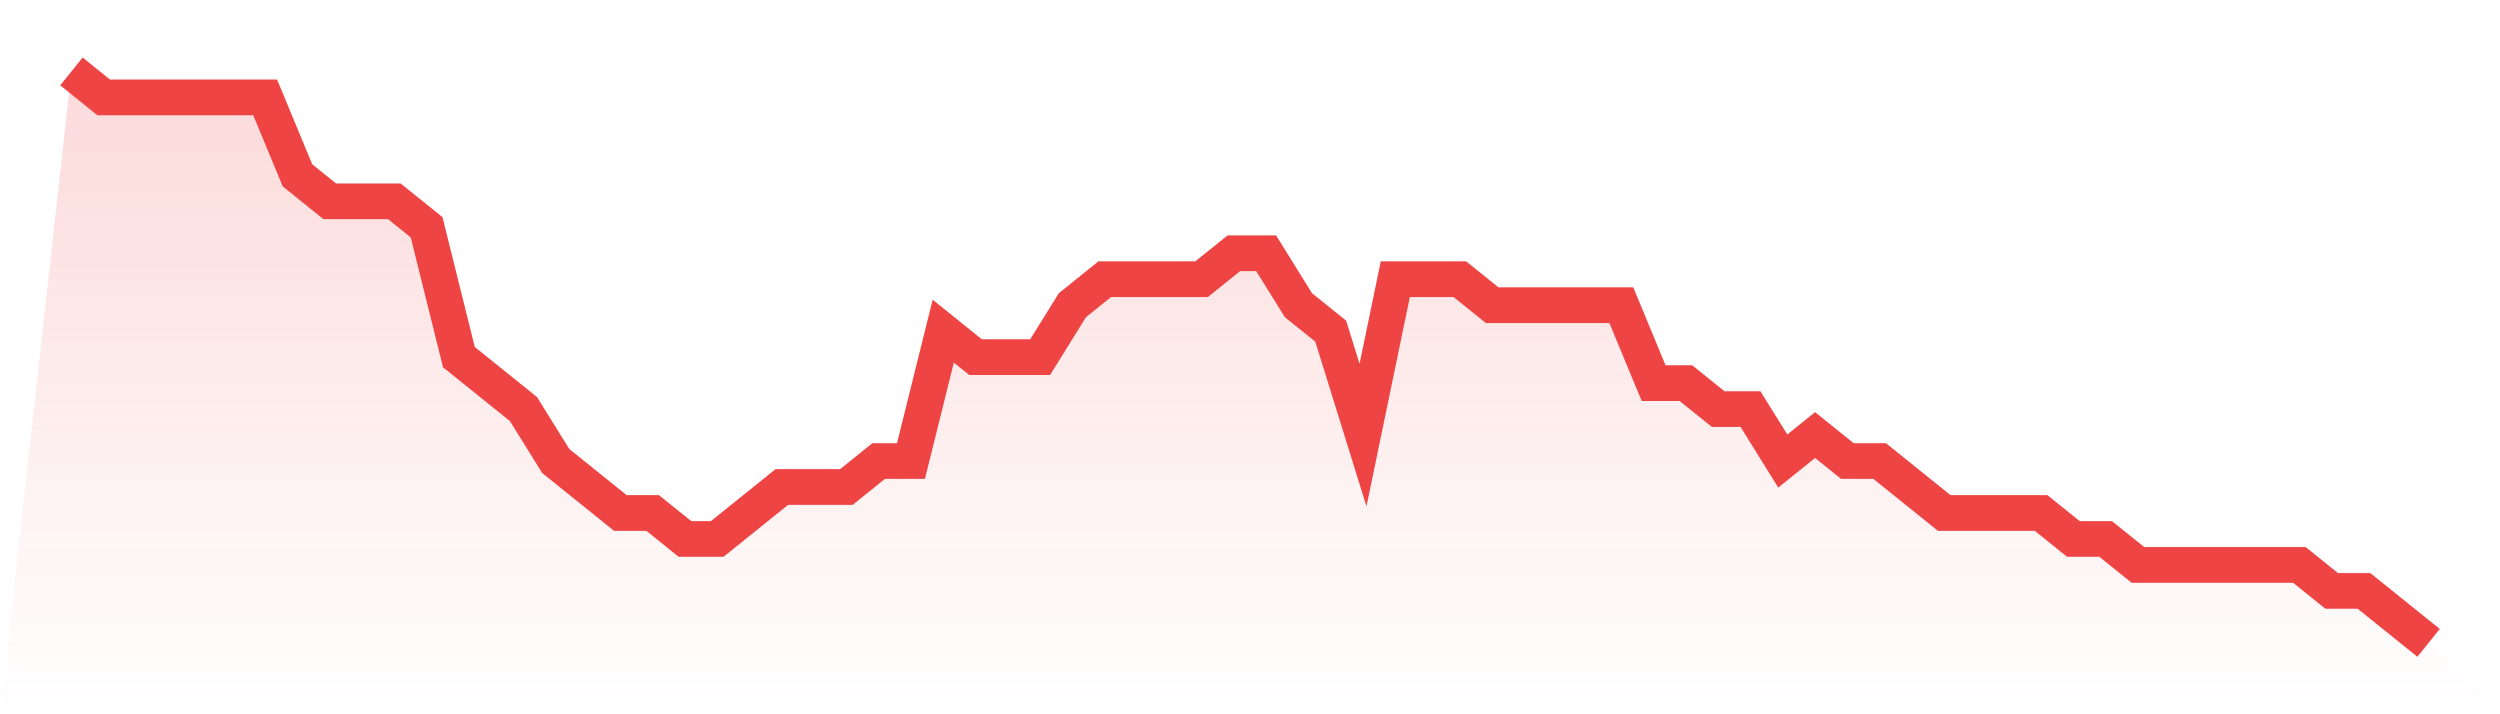 <svg viewBox="0 0 140 40" xmlns="http://www.w3.org/2000/svg">
<defs>
<linearGradient id="gradient" x1="0" x2="0" y1="0" y2="1">
<stop offset="0%" stop-color="#ef4444" stop-opacity="0.2"/>
<stop offset="100%" stop-color="#ef4444" stop-opacity="0"/>
</linearGradient>
</defs>
<path d="M4,4 L4,4 L5.808,5.455 L7.616,5.455 L9.425,5.455 L11.233,5.455 L13.041,5.455 L14.849,5.455 L16.658,9.818 L18.466,11.273 L20.274,11.273 L22.082,11.273 L23.89,12.727 L25.699,20 L27.507,21.455 L29.315,22.909 L31.123,25.818 L32.932,27.273 L34.74,28.727 L36.548,28.727 L38.356,30.182 L40.164,30.182 L41.973,28.727 L43.781,27.273 L45.589,27.273 L47.397,27.273 L49.205,25.818 L51.014,25.818 L52.822,18.545 L54.63,20 L56.438,20 L58.247,20 L60.055,17.091 L61.863,15.636 L63.671,15.636 L65.479,15.636 L67.288,15.636 L69.096,14.182 L70.904,14.182 L72.712,17.091 L74.521,18.545 L76.329,24.364 L78.137,15.636 L79.945,15.636 L81.753,15.636 L83.562,17.091 L85.37,17.091 L87.178,17.091 L88.986,17.091 L90.795,17.091 L92.603,21.455 L94.411,21.455 L96.219,22.909 L98.027,22.909 L99.836,25.818 L101.644,24.364 L103.452,25.818 L105.26,25.818 L107.069,27.273 L108.877,28.727 L110.685,28.727 L112.493,28.727 L114.301,28.727 L116.11,30.182 L117.918,30.182 L119.726,31.636 L121.534,31.636 L123.342,31.636 L125.151,31.636 L126.959,31.636 L128.767,31.636 L130.575,33.091 L132.384,33.091 L134.192,34.545 L136,36 L140,40 L0,40 z" fill="url(#gradient)"/>
<path d="M4,4 L4,4 L5.808,5.455 L7.616,5.455 L9.425,5.455 L11.233,5.455 L13.041,5.455 L14.849,5.455 L16.658,9.818 L18.466,11.273 L20.274,11.273 L22.082,11.273 L23.89,12.727 L25.699,20 L27.507,21.455 L29.315,22.909 L31.123,25.818 L32.932,27.273 L34.74,28.727 L36.548,28.727 L38.356,30.182 L40.164,30.182 L41.973,28.727 L43.781,27.273 L45.589,27.273 L47.397,27.273 L49.205,25.818 L51.014,25.818 L52.822,18.545 L54.63,20 L56.438,20 L58.247,20 L60.055,17.091 L61.863,15.636 L63.671,15.636 L65.479,15.636 L67.288,15.636 L69.096,14.182 L70.904,14.182 L72.712,17.091 L74.521,18.545 L76.329,24.364 L78.137,15.636 L79.945,15.636 L81.753,15.636 L83.562,17.091 L85.37,17.091 L87.178,17.091 L88.986,17.091 L90.795,17.091 L92.603,21.455 L94.411,21.455 L96.219,22.909 L98.027,22.909 L99.836,25.818 L101.644,24.364 L103.452,25.818 L105.26,25.818 L107.069,27.273 L108.877,28.727 L110.685,28.727 L112.493,28.727 L114.301,28.727 L116.11,30.182 L117.918,30.182 L119.726,31.636 L121.534,31.636 L123.342,31.636 L125.151,31.636 L126.959,31.636 L128.767,31.636 L130.575,33.091 L132.384,33.091 L134.192,34.545 L136,36" fill="none" stroke="#ef4444" stroke-width="2"/>
</svg>